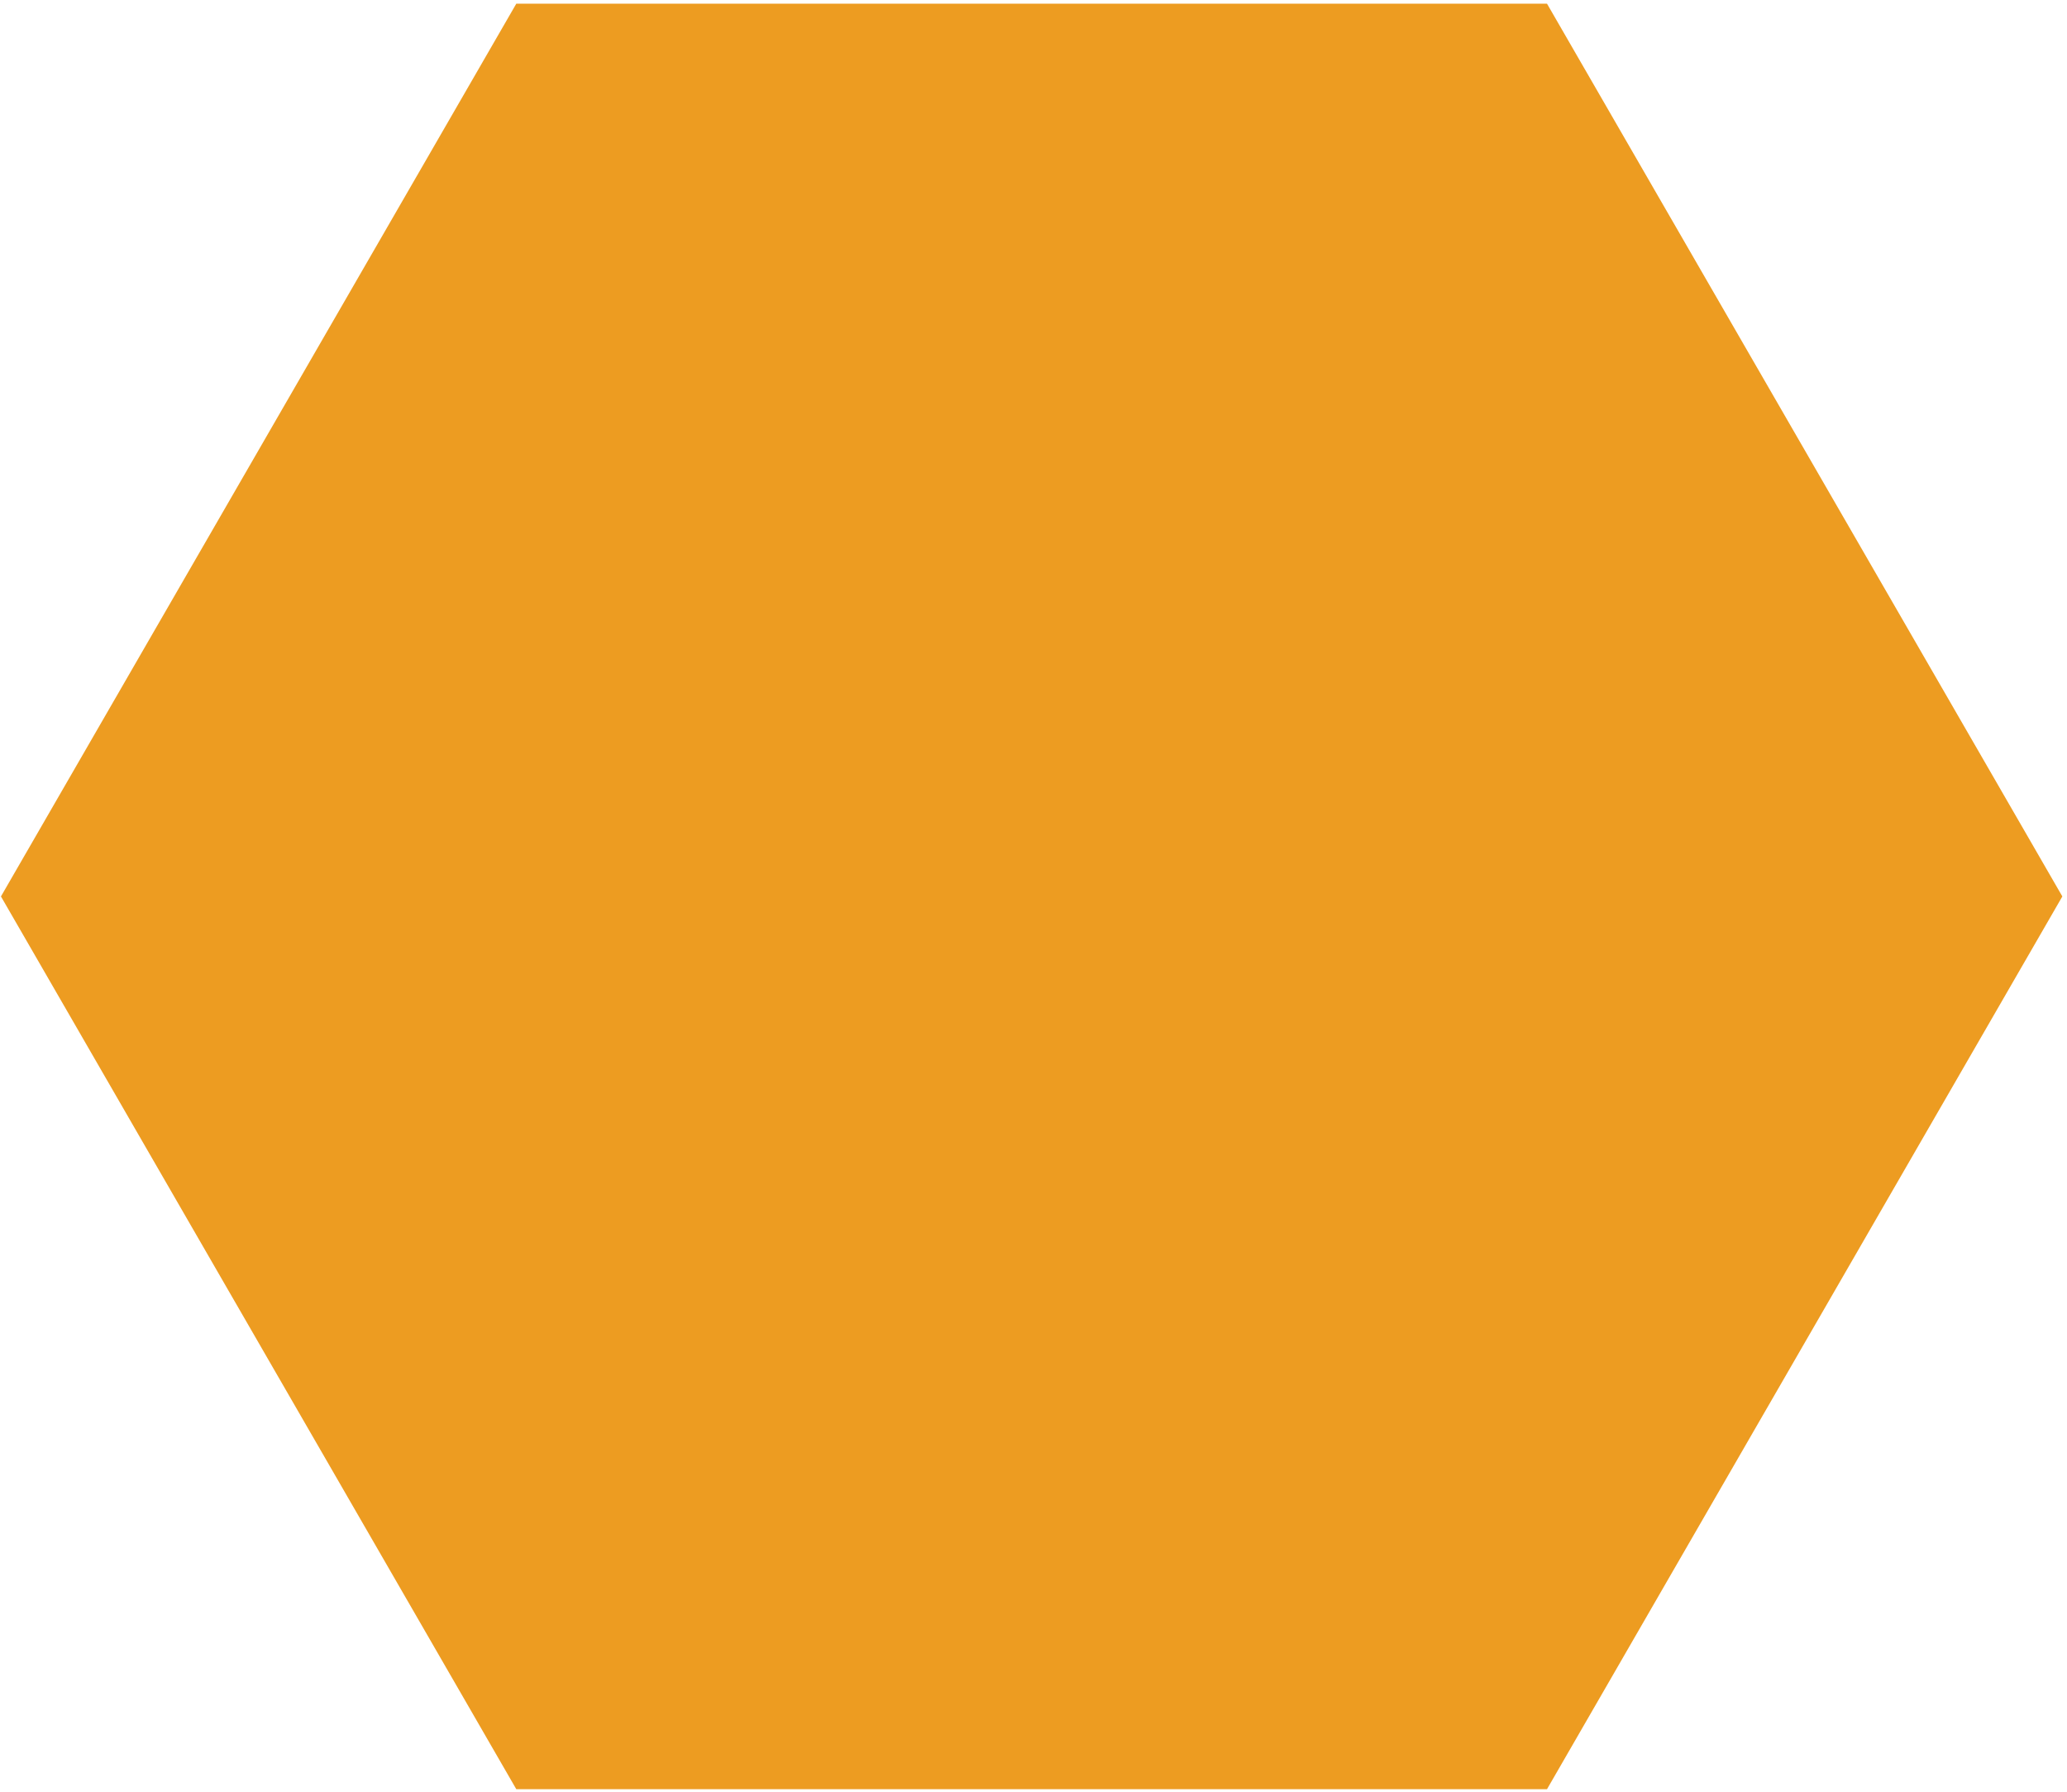 <svg width="165" height="143" viewBox="0 0 165 143" fill="none" xmlns="http://www.w3.org/2000/svg">
<path d="M0.076 71.546L41.214 0.293L123.49 0.293L164.628 71.546L123.49 142.799L41.214 142.799L0.076 71.546Z" fill="#ED9C21"/>
</svg>
